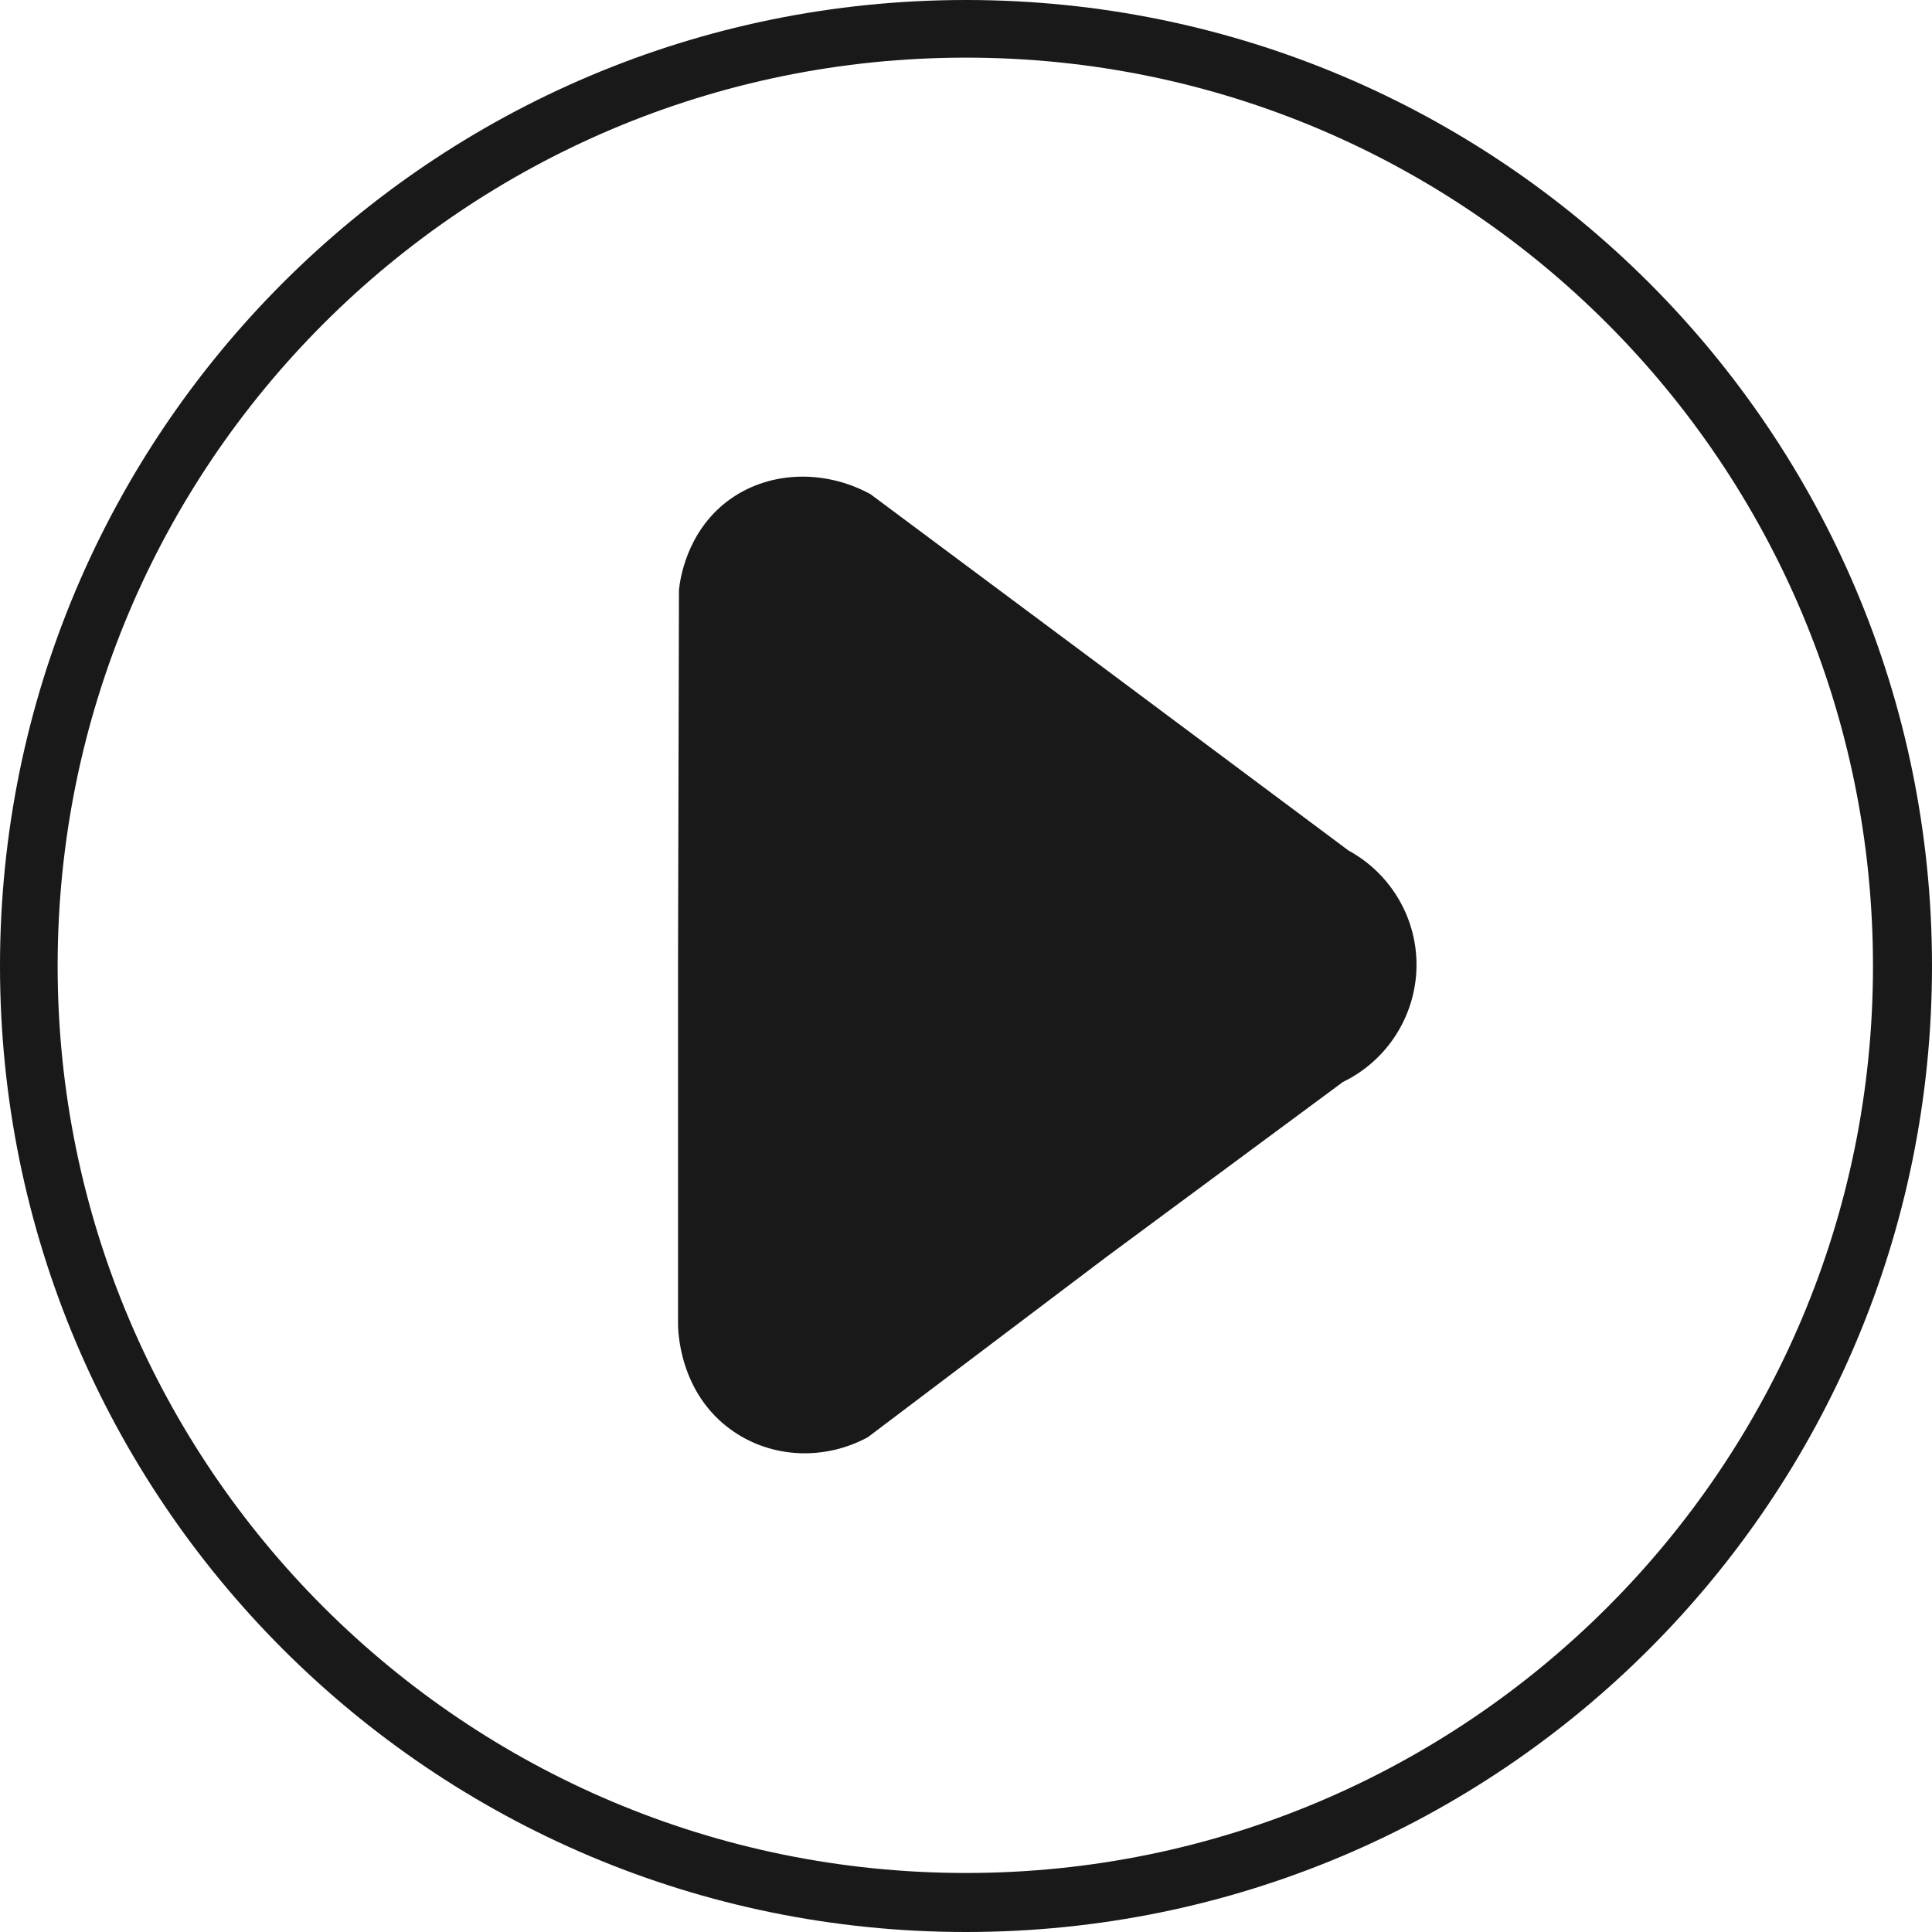 <?xml version="1.0" encoding="utf-8"?>
<svg xmlns="http://www.w3.org/2000/svg" width="120" height="120" viewBox="0 0 120 120" fill="none">
<path d="M60 0C26.85 0 0 26.85 0 60C0 93.15 26.85 120 60 120C93.15 120 120 93.15 120 60C120 26.85 93.15 0 60 0ZM60 116.334C28.826 116.334 3.58 91.088 3.58 60C3.58 28.826 28.826 3.58 60 3.58C91.103 3.58 116.334 28.826 116.334 60C116.348 91.103 91.103 116.334 60 116.334Z" fill="#191919"/>
<path d="M83.756 52.826C86.405 54.272 88.038 57.064 87.981 60.072C87.923 63.107 86.162 65.871 83.413 67.203C78.515 70.826 73.618 74.449 68.721 78.072C63.78 81.809 58.84 85.532 53.9 89.27C51.222 90.716 47.985 90.587 45.537 88.897C42.143 86.563 42.114 82.554 42.114 82.224C42.114 74.721 42.114 67.217 42.114 59.714C42.129 52.024 42.157 44.334 42.172 36.644C42.229 36.057 42.615 33.079 45.179 31.131C47.642 29.27 51.121 29.098 54.057 30.687C59.012 34.382 63.966 38.062 68.921 41.757C73.861 45.437 78.802 49.131 83.756 52.826Z" fill="#191919"/>
</svg>